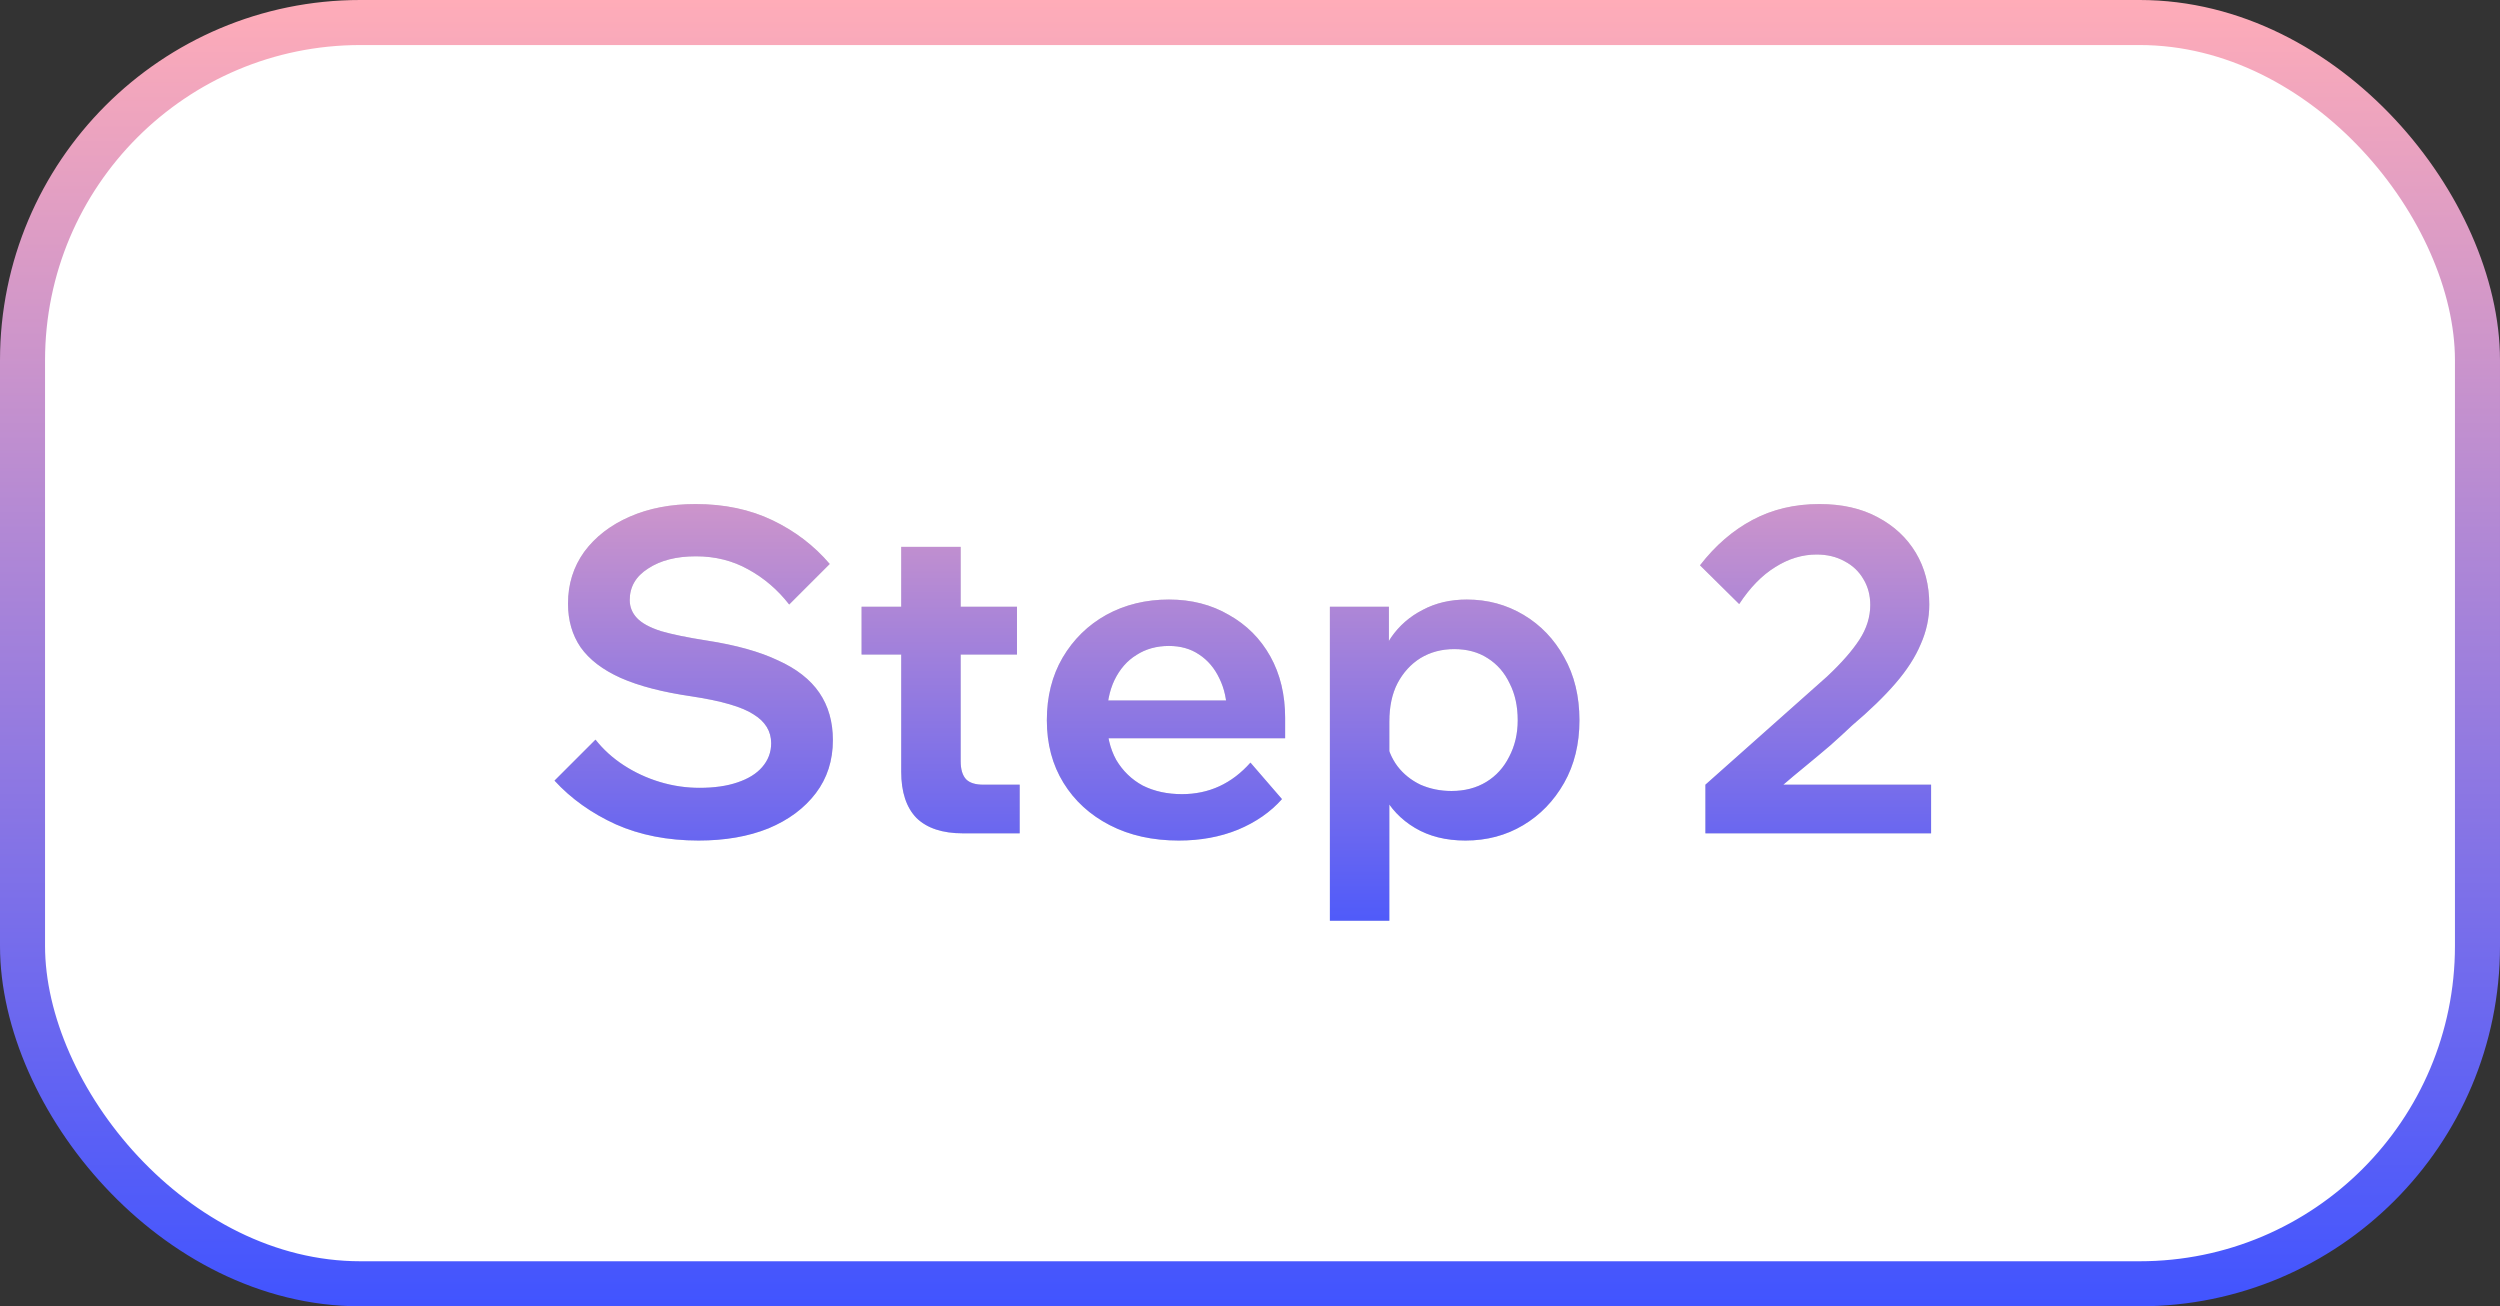 <svg width="111" height="58" viewBox="0 0 111 58" fill="none" xmlns="http://www.w3.org/2000/svg">
    <rect x="0" y="0" width="111" height="58" fill="#333333" stroke="none"/>
    <rect x="1" y="1" width="109" height="56" rx="15" fill="white"/>
    <rect x="1" y="1" width="109" height="56" rx="15" stroke="url(#paint0_linear_762_1368)" stroke-width="2"/>
    <path d="M24.62 34.66L26.44 32.84C26.787 33.28 27.207 33.66 27.7 33.98C28.193 34.3 28.727 34.547 29.3 34.72C29.873 34.893 30.46 34.98 31.06 34.98C31.713 34.98 32.273 34.9 32.74 34.74C33.22 34.58 33.587 34.353 33.84 34.06C34.107 33.753 34.24 33.4 34.24 33C34.24 32.467 33.98 32.04 33.46 31.72C32.953 31.387 32.04 31.12 30.72 30.92C29.427 30.733 28.373 30.46 27.56 30.1C26.76 29.74 26.167 29.287 25.78 28.74C25.407 28.193 25.22 27.547 25.22 26.8C25.22 25.933 25.46 25.167 25.94 24.5C26.433 23.833 27.107 23.313 27.96 22.94C28.813 22.567 29.787 22.38 30.88 22.38C32.16 22.38 33.3 22.62 34.3 23.1C35.3 23.58 36.147 24.227 36.84 25.04L35.04 26.84C34.533 26.187 33.927 25.667 33.22 25.28C32.527 24.893 31.753 24.7 30.9 24.7C30.033 24.7 29.327 24.88 28.78 25.24C28.233 25.587 27.96 26.053 27.96 26.64C27.96 26.947 28.067 27.213 28.28 27.44C28.493 27.667 28.847 27.86 29.34 28.02C29.847 28.167 30.527 28.307 31.38 28.44C32.673 28.64 33.727 28.933 34.54 29.32C35.367 29.693 35.98 30.173 36.38 30.76C36.78 31.347 36.98 32.047 36.98 32.86C36.98 33.767 36.727 34.553 36.22 35.22C35.713 35.887 35.013 36.407 34.12 36.78C33.227 37.14 32.193 37.32 31.02 37.32C29.647 37.32 28.42 37.08 27.34 36.6C26.26 36.107 25.353 35.46 24.62 34.66ZM45.274 37H42.754C41.847 37 41.16 36.773 40.694 36.32C40.24 35.853 40.014 35.167 40.014 34.26V24.28H42.654V33.8C42.654 34.16 42.734 34.427 42.894 34.6C43.054 34.76 43.307 34.84 43.654 34.84H45.274V37ZM45.154 29.06H38.254V26.94H45.154V29.06ZM55.52 33.86L56.92 35.48C56.413 36.053 55.76 36.507 54.96 36.84C54.173 37.16 53.3 37.32 52.34 37.32C51.18 37.32 50.16 37.093 49.28 36.64C48.4 36.187 47.713 35.56 47.22 34.76C46.726 33.96 46.48 33.033 46.48 31.98C46.48 30.927 46.713 30 47.18 29.2C47.66 28.387 48.306 27.753 49.12 27.3C49.946 26.847 50.873 26.62 51.9 26.62C52.9 26.62 53.786 26.847 54.56 27.3C55.346 27.74 55.96 28.353 56.4 29.14C56.84 29.927 57.06 30.84 57.06 31.88V32H54.48V31.72C54.48 31.107 54.366 30.573 54.14 30.12C53.926 29.667 53.626 29.313 53.24 29.06C52.866 28.807 52.42 28.68 51.9 28.68C51.353 28.68 50.873 28.813 50.46 29.08C50.046 29.333 49.72 29.707 49.48 30.2C49.253 30.68 49.14 31.253 49.14 31.92C49.14 32.627 49.28 33.233 49.56 33.74C49.853 34.233 50.246 34.613 50.74 34.88C51.246 35.133 51.826 35.26 52.48 35.26C53.68 35.26 54.693 34.793 55.52 33.86ZM57.06 32.78H48.18V31.1H56.74L57.06 31.88V32.78ZM61.687 40.88H59.047V26.94H61.667V30.06H61.107C61.2 29.407 61.42 28.82 61.767 28.3C62.127 27.78 62.593 27.373 63.167 27.08C63.74 26.773 64.393 26.62 65.127 26.62C66.047 26.62 66.887 26.847 67.647 27.3C68.407 27.753 69.007 28.38 69.447 29.18C69.9 29.98 70.127 30.913 70.127 31.98C70.127 33.033 69.9 33.96 69.447 34.76C68.993 35.56 68.387 36.187 67.627 36.64C66.867 37.093 66.013 37.32 65.067 37.32C64.2 37.32 63.453 37.133 62.827 36.76C62.2 36.387 61.727 35.887 61.407 35.26C61.087 34.62 60.947 33.92 60.987 33.16L61.547 32.8C61.613 33.253 61.78 33.66 62.047 34.02C62.313 34.367 62.653 34.64 63.067 34.84C63.493 35.027 63.953 35.12 64.447 35.12C65.033 35.12 65.547 34.987 65.987 34.72C66.427 34.453 66.767 34.08 67.007 33.6C67.26 33.12 67.387 32.58 67.387 31.98C67.387 31.353 67.267 30.807 67.027 30.34C66.8 29.86 66.473 29.487 66.047 29.22C65.633 28.953 65.14 28.82 64.567 28.82C64.007 28.82 63.507 28.953 63.067 29.22C62.64 29.487 62.3 29.86 62.047 30.34C61.807 30.807 61.687 31.373 61.687 32.04V40.88ZM85.74 37H75.72V34.84L81.12 30.04C81.76 29.44 82.24 28.893 82.56 28.4C82.88 27.907 83.04 27.393 83.04 26.86C83.04 26.433 82.94 26.053 82.74 25.72C82.54 25.373 82.26 25.107 81.9 24.92C81.54 24.72 81.127 24.62 80.66 24.62C80.02 24.62 79.407 24.807 78.82 25.18C78.234 25.54 77.7 26.087 77.22 26.82L75.48 25.1C76.16 24.22 76.94 23.547 77.82 23.08C78.7 22.613 79.687 22.38 80.78 22.38C81.78 22.38 82.64 22.573 83.36 22.96C84.094 23.347 84.66 23.873 85.06 24.54C85.46 25.207 85.66 25.973 85.66 26.84C85.66 27.44 85.534 28.027 85.28 28.6C85.04 29.173 84.667 29.753 84.16 30.34C83.654 30.927 83.007 31.553 82.22 32.22C81.94 32.487 81.62 32.78 81.26 33.1C80.9 33.407 80.534 33.713 80.16 34.02C79.8 34.313 79.474 34.587 79.18 34.84H85.74V37Z" fill="#D9D9D9"/>
    <path d="M24.62 34.66L26.44 32.84C26.787 33.28 27.207 33.66 27.7 33.98C28.193 34.3 28.727 34.547 29.3 34.72C29.873 34.893 30.46 34.98 31.06 34.98C31.713 34.98 32.273 34.9 32.74 34.74C33.22 34.58 33.587 34.353 33.84 34.06C34.107 33.753 34.24 33.4 34.24 33C34.24 32.467 33.98 32.04 33.46 31.72C32.953 31.387 32.04 31.12 30.72 30.92C29.427 30.733 28.373 30.46 27.56 30.1C26.76 29.74 26.167 29.287 25.78 28.74C25.407 28.193 25.22 27.547 25.22 26.8C25.22 25.933 25.46 25.167 25.94 24.5C26.433 23.833 27.107 23.313 27.96 22.94C28.813 22.567 29.787 22.38 30.88 22.38C32.16 22.38 33.3 22.62 34.3 23.1C35.3 23.58 36.147 24.227 36.84 25.04L35.04 26.84C34.533 26.187 33.927 25.667 33.22 25.28C32.527 24.893 31.753 24.7 30.9 24.7C30.033 24.7 29.327 24.88 28.78 25.24C28.233 25.587 27.96 26.053 27.96 26.64C27.96 26.947 28.067 27.213 28.28 27.44C28.493 27.667 28.847 27.86 29.34 28.02C29.847 28.167 30.527 28.307 31.38 28.44C32.673 28.64 33.727 28.933 34.54 29.32C35.367 29.693 35.98 30.173 36.38 30.76C36.78 31.347 36.98 32.047 36.98 32.86C36.98 33.767 36.727 34.553 36.22 35.22C35.713 35.887 35.013 36.407 34.12 36.78C33.227 37.14 32.193 37.32 31.02 37.32C29.647 37.32 28.42 37.08 27.34 36.6C26.26 36.107 25.353 35.46 24.62 34.66ZM45.274 37H42.754C41.847 37 41.16 36.773 40.694 36.32C40.24 35.853 40.014 35.167 40.014 34.26V24.28H42.654V33.8C42.654 34.16 42.734 34.427 42.894 34.6C43.054 34.76 43.307 34.84 43.654 34.84H45.274V37ZM45.154 29.06H38.254V26.94H45.154V29.06ZM55.52 33.86L56.92 35.48C56.413 36.053 55.76 36.507 54.96 36.84C54.173 37.16 53.3 37.32 52.34 37.32C51.18 37.32 50.16 37.093 49.28 36.64C48.4 36.187 47.713 35.56 47.22 34.76C46.726 33.96 46.48 33.033 46.48 31.98C46.48 30.927 46.713 30 47.18 29.2C47.66 28.387 48.306 27.753 49.12 27.3C49.946 26.847 50.873 26.62 51.9 26.62C52.9 26.62 53.786 26.847 54.56 27.3C55.346 27.74 55.96 28.353 56.4 29.14C56.84 29.927 57.06 30.84 57.06 31.88V32H54.48V31.72C54.48 31.107 54.366 30.573 54.14 30.12C53.926 29.667 53.626 29.313 53.24 29.06C52.866 28.807 52.42 28.68 51.9 28.68C51.353 28.68 50.873 28.813 50.46 29.08C50.046 29.333 49.72 29.707 49.48 30.2C49.253 30.68 49.14 31.253 49.14 31.92C49.14 32.627 49.28 33.233 49.56 33.74C49.853 34.233 50.246 34.613 50.74 34.88C51.246 35.133 51.826 35.26 52.48 35.26C53.68 35.26 54.693 34.793 55.52 33.86ZM57.06 32.78H48.18V31.1H56.74L57.06 31.88V32.78ZM61.687 40.88H59.047V26.94H61.667V30.06H61.107C61.2 29.407 61.42 28.82 61.767 28.3C62.127 27.78 62.593 27.373 63.167 27.08C63.74 26.773 64.393 26.62 65.127 26.62C66.047 26.62 66.887 26.847 67.647 27.3C68.407 27.753 69.007 28.38 69.447 29.18C69.9 29.98 70.127 30.913 70.127 31.98C70.127 33.033 69.9 33.96 69.447 34.76C68.993 35.56 68.387 36.187 67.627 36.64C66.867 37.093 66.013 37.32 65.067 37.32C64.2 37.32 63.453 37.133 62.827 36.76C62.2 36.387 61.727 35.887 61.407 35.26C61.087 34.62 60.947 33.92 60.987 33.16L61.547 32.8C61.613 33.253 61.78 33.66 62.047 34.02C62.313 34.367 62.653 34.64 63.067 34.84C63.493 35.027 63.953 35.12 64.447 35.12C65.033 35.12 65.547 34.987 65.987 34.72C66.427 34.453 66.767 34.08 67.007 33.6C67.26 33.12 67.387 32.58 67.387 31.98C67.387 31.353 67.267 30.807 67.027 30.34C66.8 29.86 66.473 29.487 66.047 29.22C65.633 28.953 65.14 28.82 64.567 28.82C64.007 28.82 63.507 28.953 63.067 29.22C62.64 29.487 62.3 29.86 62.047 30.34C61.807 30.807 61.687 31.373 61.687 32.04V40.88ZM85.74 37H75.72V34.84L81.12 30.04C81.76 29.44 82.24 28.893 82.56 28.4C82.88 27.907 83.04 27.393 83.04 26.86C83.04 26.433 82.94 26.053 82.74 25.72C82.54 25.373 82.26 25.107 81.9 24.92C81.54 24.72 81.127 24.62 80.66 24.62C80.02 24.62 79.407 24.807 78.82 25.18C78.234 25.54 77.7 26.087 77.22 26.82L75.48 25.1C76.16 24.22 76.94 23.547 77.82 23.08C78.7 22.613 79.687 22.38 80.78 22.38C81.78 22.38 82.64 22.573 83.36 22.96C84.094 23.347 84.66 23.873 85.06 24.54C85.46 25.207 85.66 25.973 85.66 26.84C85.66 27.44 85.534 28.027 85.28 28.6C85.04 29.173 84.667 29.753 84.16 30.34C83.654 30.927 83.007 31.553 82.22 32.22C81.94 32.487 81.62 32.78 81.26 33.1C80.9 33.407 80.534 33.713 80.16 34.02C79.8 34.313 79.474 34.587 79.18 34.84H85.74V37Z" fill="url(#paint1_linear_762_1368)"/>
    <defs>
        <linearGradient id="paint0_linear_762_1368" x1="55.5" y1="0" x2="55.5" y2="58" gradientUnits="userSpaceOnUse">
            <stop stop-color="#FFACB8"/>
            <stop offset="1" stop-color="#4154FF"/>
        </linearGradient>
        <linearGradient id="paint1_linear_762_1368" x1="55.5" y1="15" x2="55.5" y2="43" gradientUnits="userSpaceOnUse">
            <stop stop-color="#FFACB8"/>
            <stop offset="1" stop-color="#4154FF"/>
        </linearGradient>
    </defs>
</svg>
